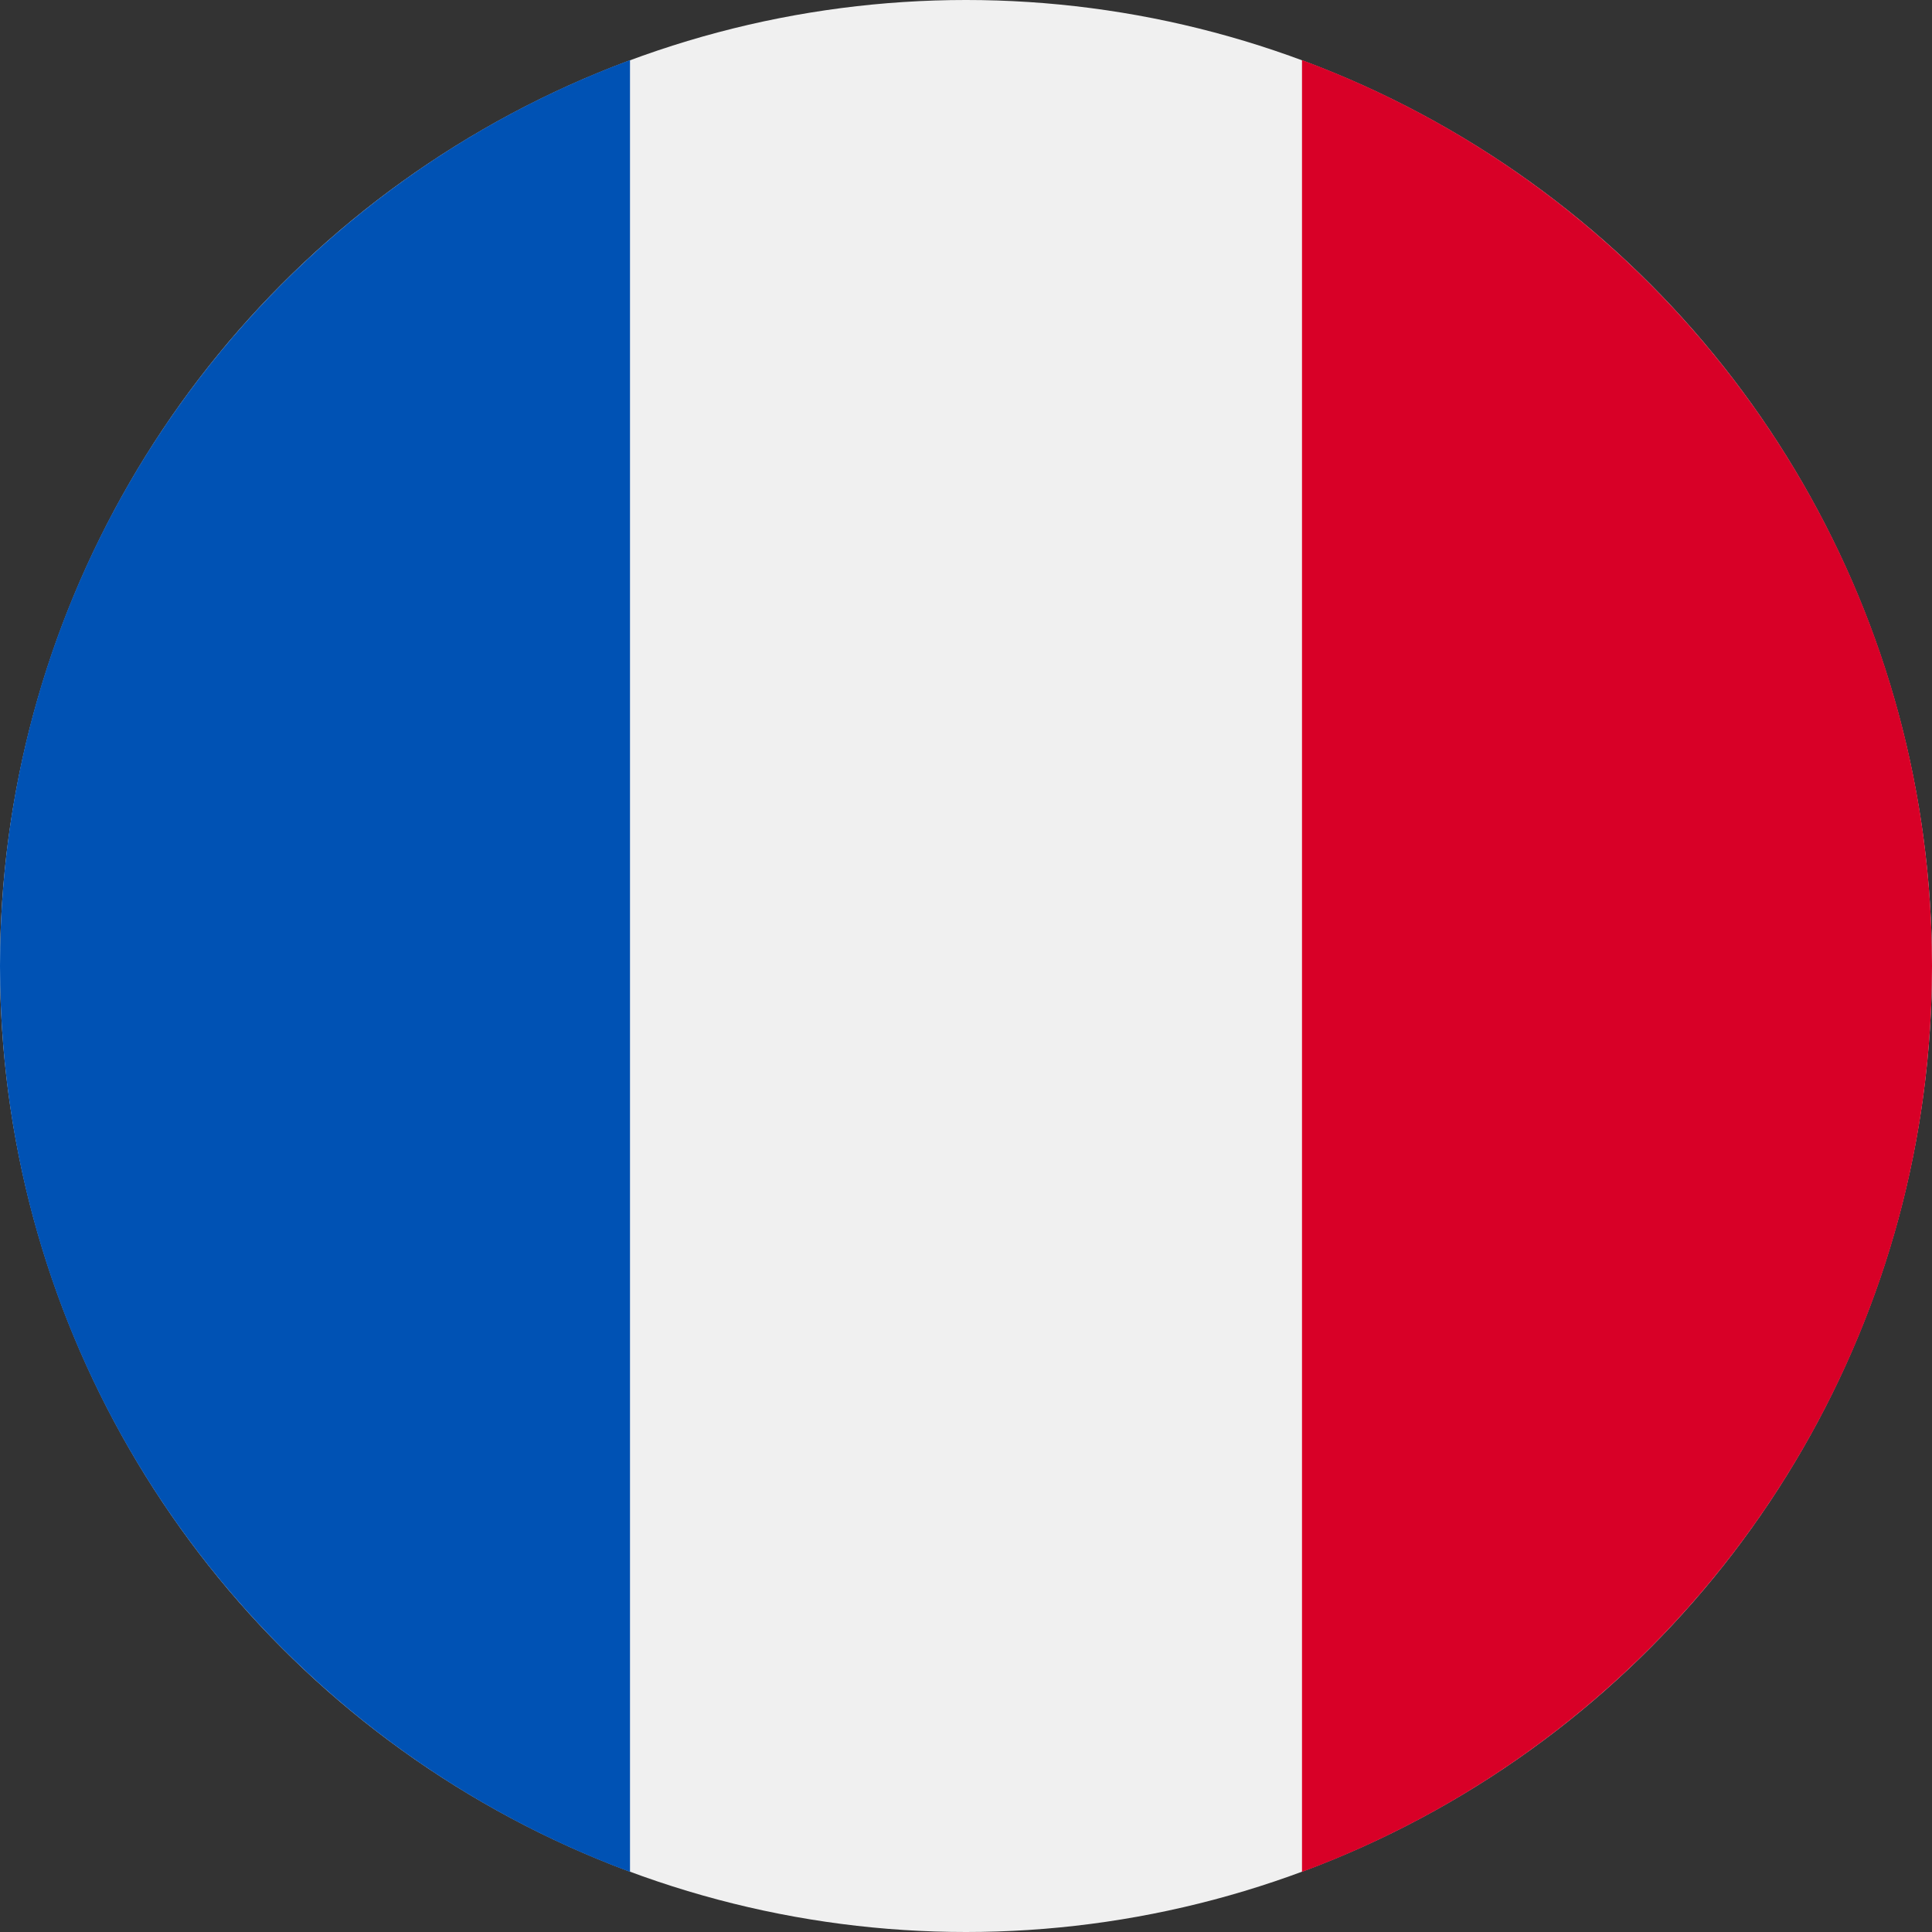 <svg id="lang_France" xmlns="http://www.w3.org/2000/svg" width="488" height="488" viewBox="0 0 488 488">
  <rect x="0" y="0" width="488" height="488" fill="#333333" stroke="none"/>
  <defs>
    <style>
      .cls-1 {
        fill: #f0f0f0;
      }

      .cls-2 {
        fill: #d80027;
      }

      .cls-3 {
        fill: #0052b4;
      }
    </style>
  </defs>
  <circle id="white_ellipse" data-name="white ellipse" class="cls-1" cx="244" cy="244" r="244"/>
  <path id="red_path" data-name="red path" class="cls-2" d="M504.174,244.746c0-104.911-66.215-194.348-159.131-228.823V473.571C437.958,439.094,504.174,349.658,504.174,244.746Z" transform="translate(-16.174 -0.746)"/>
  <path id="blue_path" data-name="blue path" class="cls-3" d="M0,244.746C0,349.658,66.216,439.094,159.131,473.57V15.923C66.216,50.4,0,139.835,0,244.746Z" transform="translate(0 -0.746)"/>
</svg>
